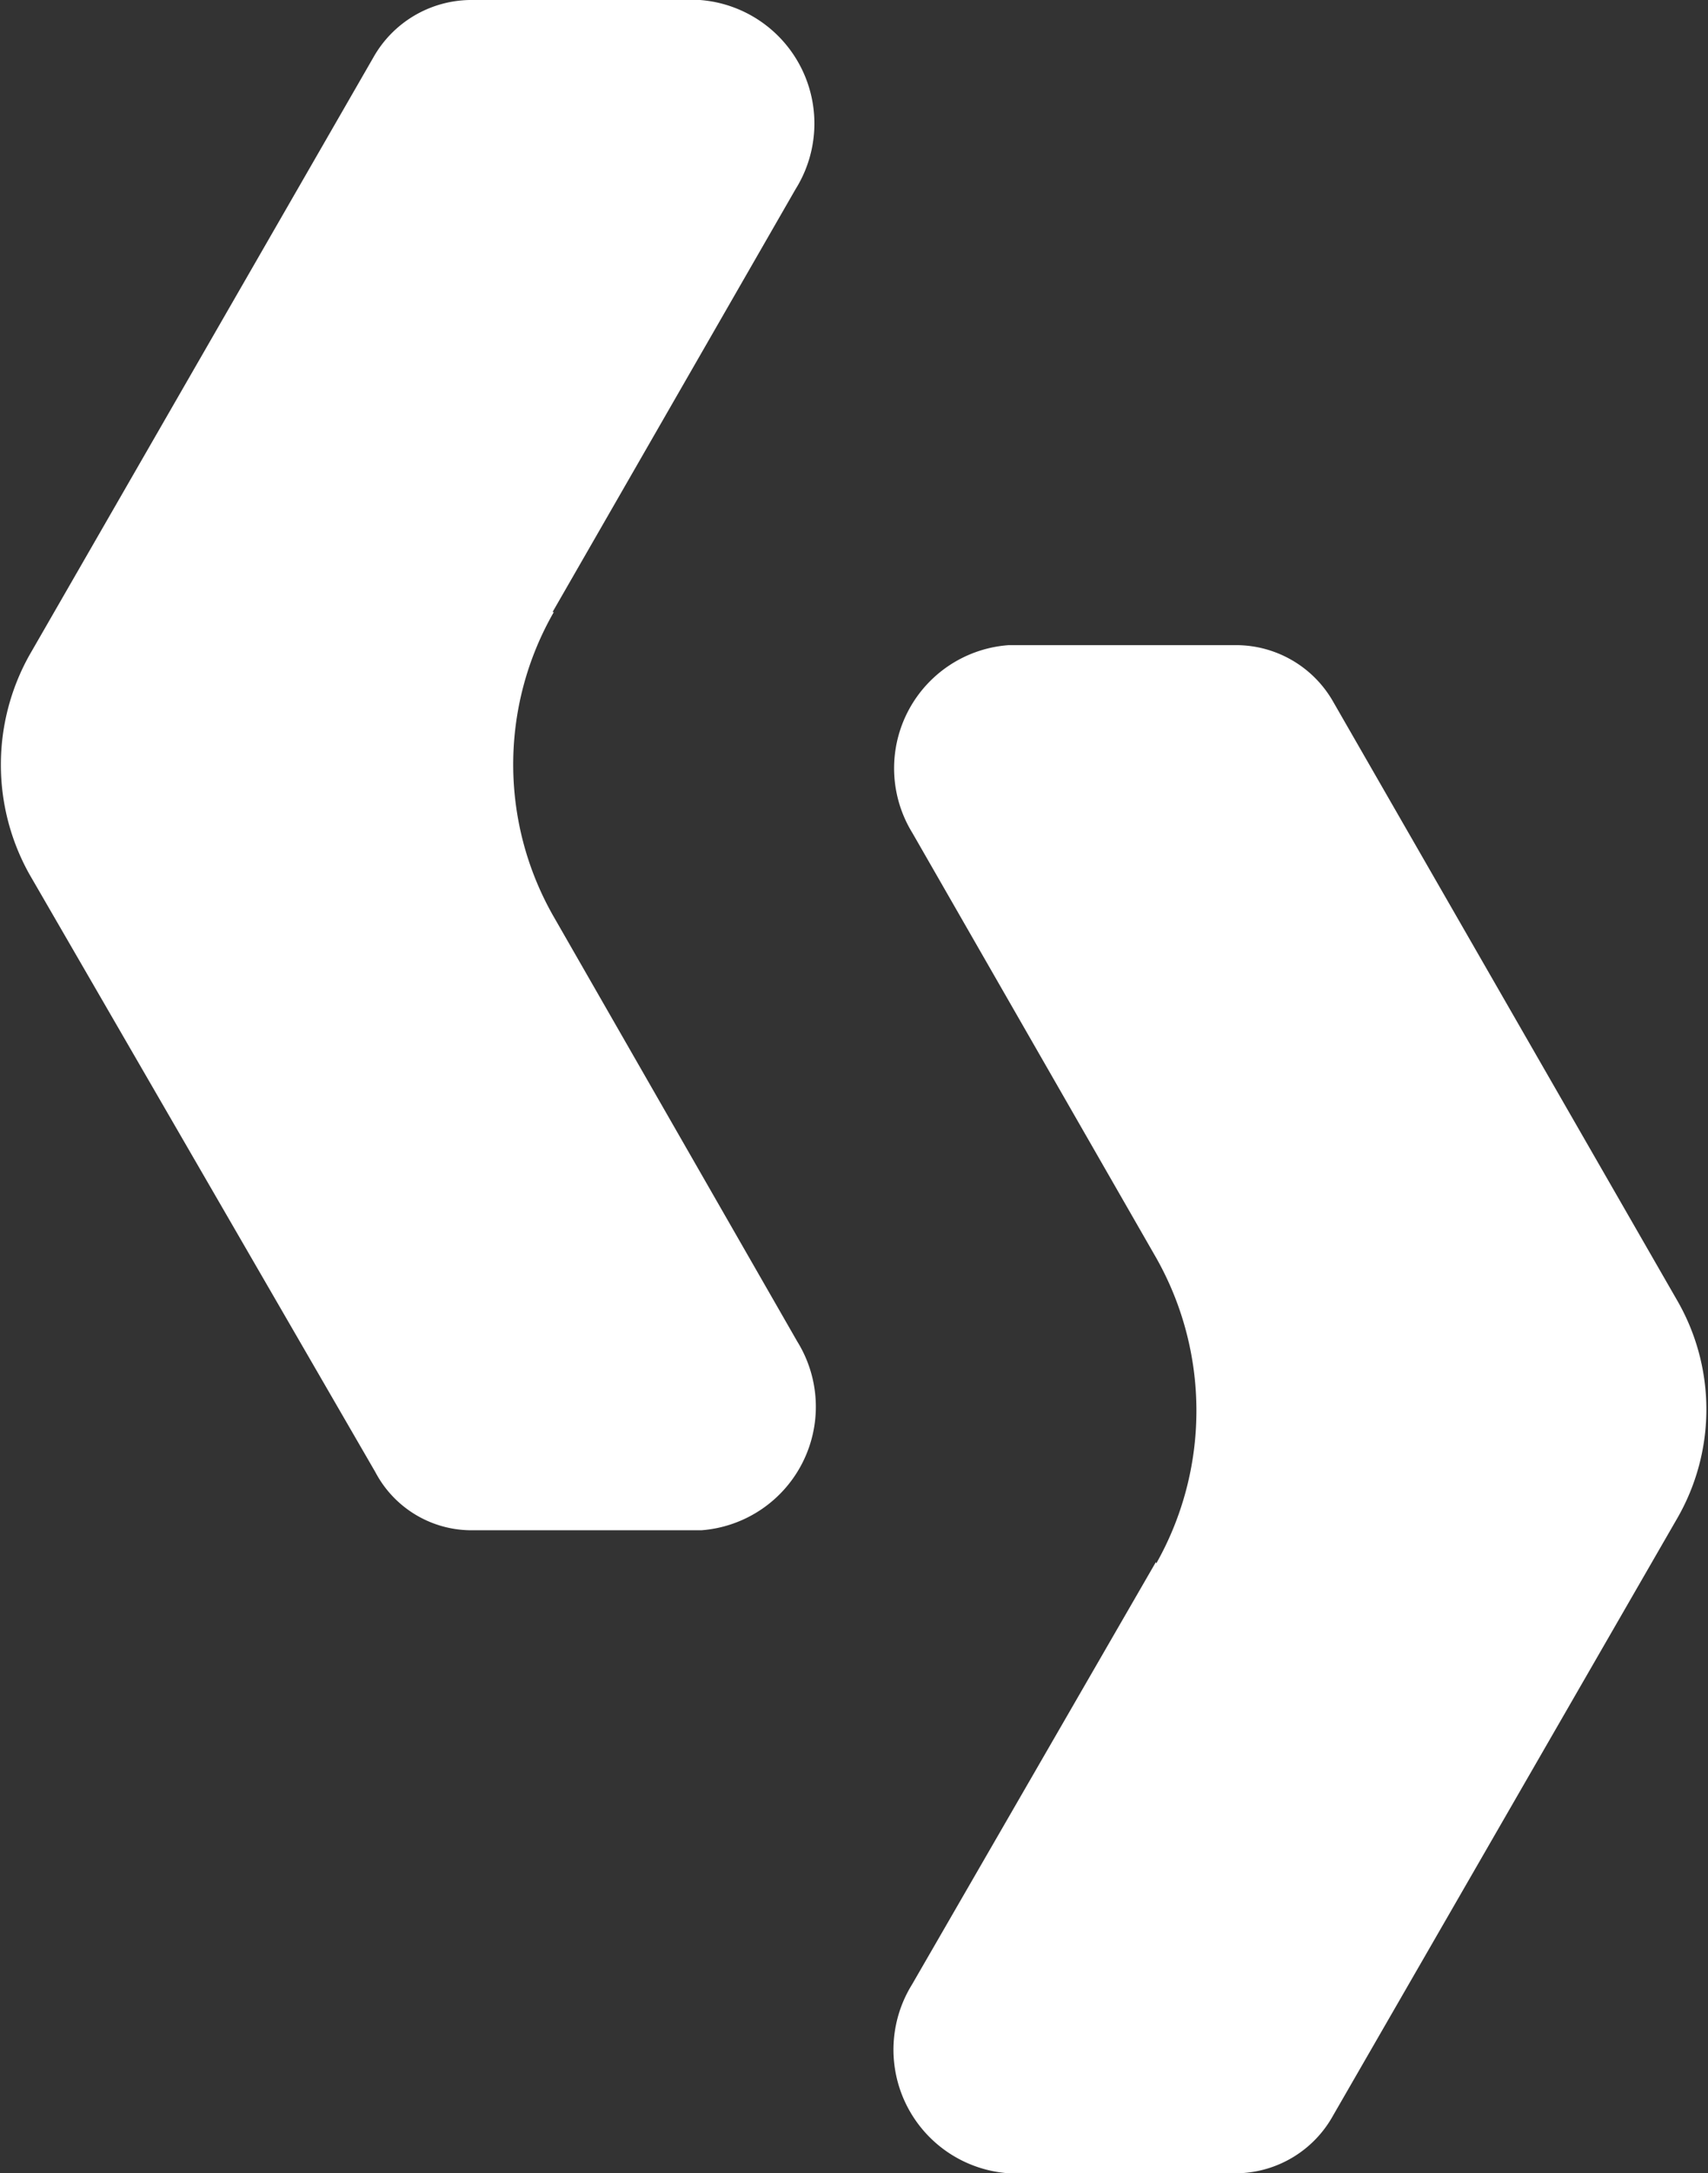 <svg xmlns="http://www.w3.org/2000/svg" viewBox="0 0 39.72 50.53"><rect x="0" y="0" width="39.72" height="50.53" fill="#333333" stroke="none"/><defs><style>.cls-1{fill:#fff;}</style></defs><g id="Lager_2" data-name="Lager 2"><g id="NEW_MT"><path class="cls-1" d="M26.88,36.32l-5.67,9.82a2.88,2.88,0,0,0,2.24,4.39H28.8A2.6,2.6,0,0,0,31,49.19l8-13.88a5.07,5.07,0,0,0,0-5.08L31,16.31A2.6,2.6,0,0,0,28.76,15h-5.3a2.87,2.87,0,0,0-2.24,4.37l5.67,9.88a7.22,7.22,0,0,1,0,7.1"/><path class="cls-1" d="M12.85,14.23,18.5,4.4A2.88,2.88,0,0,0,16.28,0H10.92A2.62,2.62,0,0,0,8.68,1.34l-8,13.9a5.22,5.22,0,0,0,0,5.08L8.73,34.23A2.53,2.53,0,0,0,11,35.58h5.31a2.88,2.88,0,0,0,2.23-4.39l-5.66-9.87a7.12,7.12,0,0,1,0-7.09"/></g></g></svg>